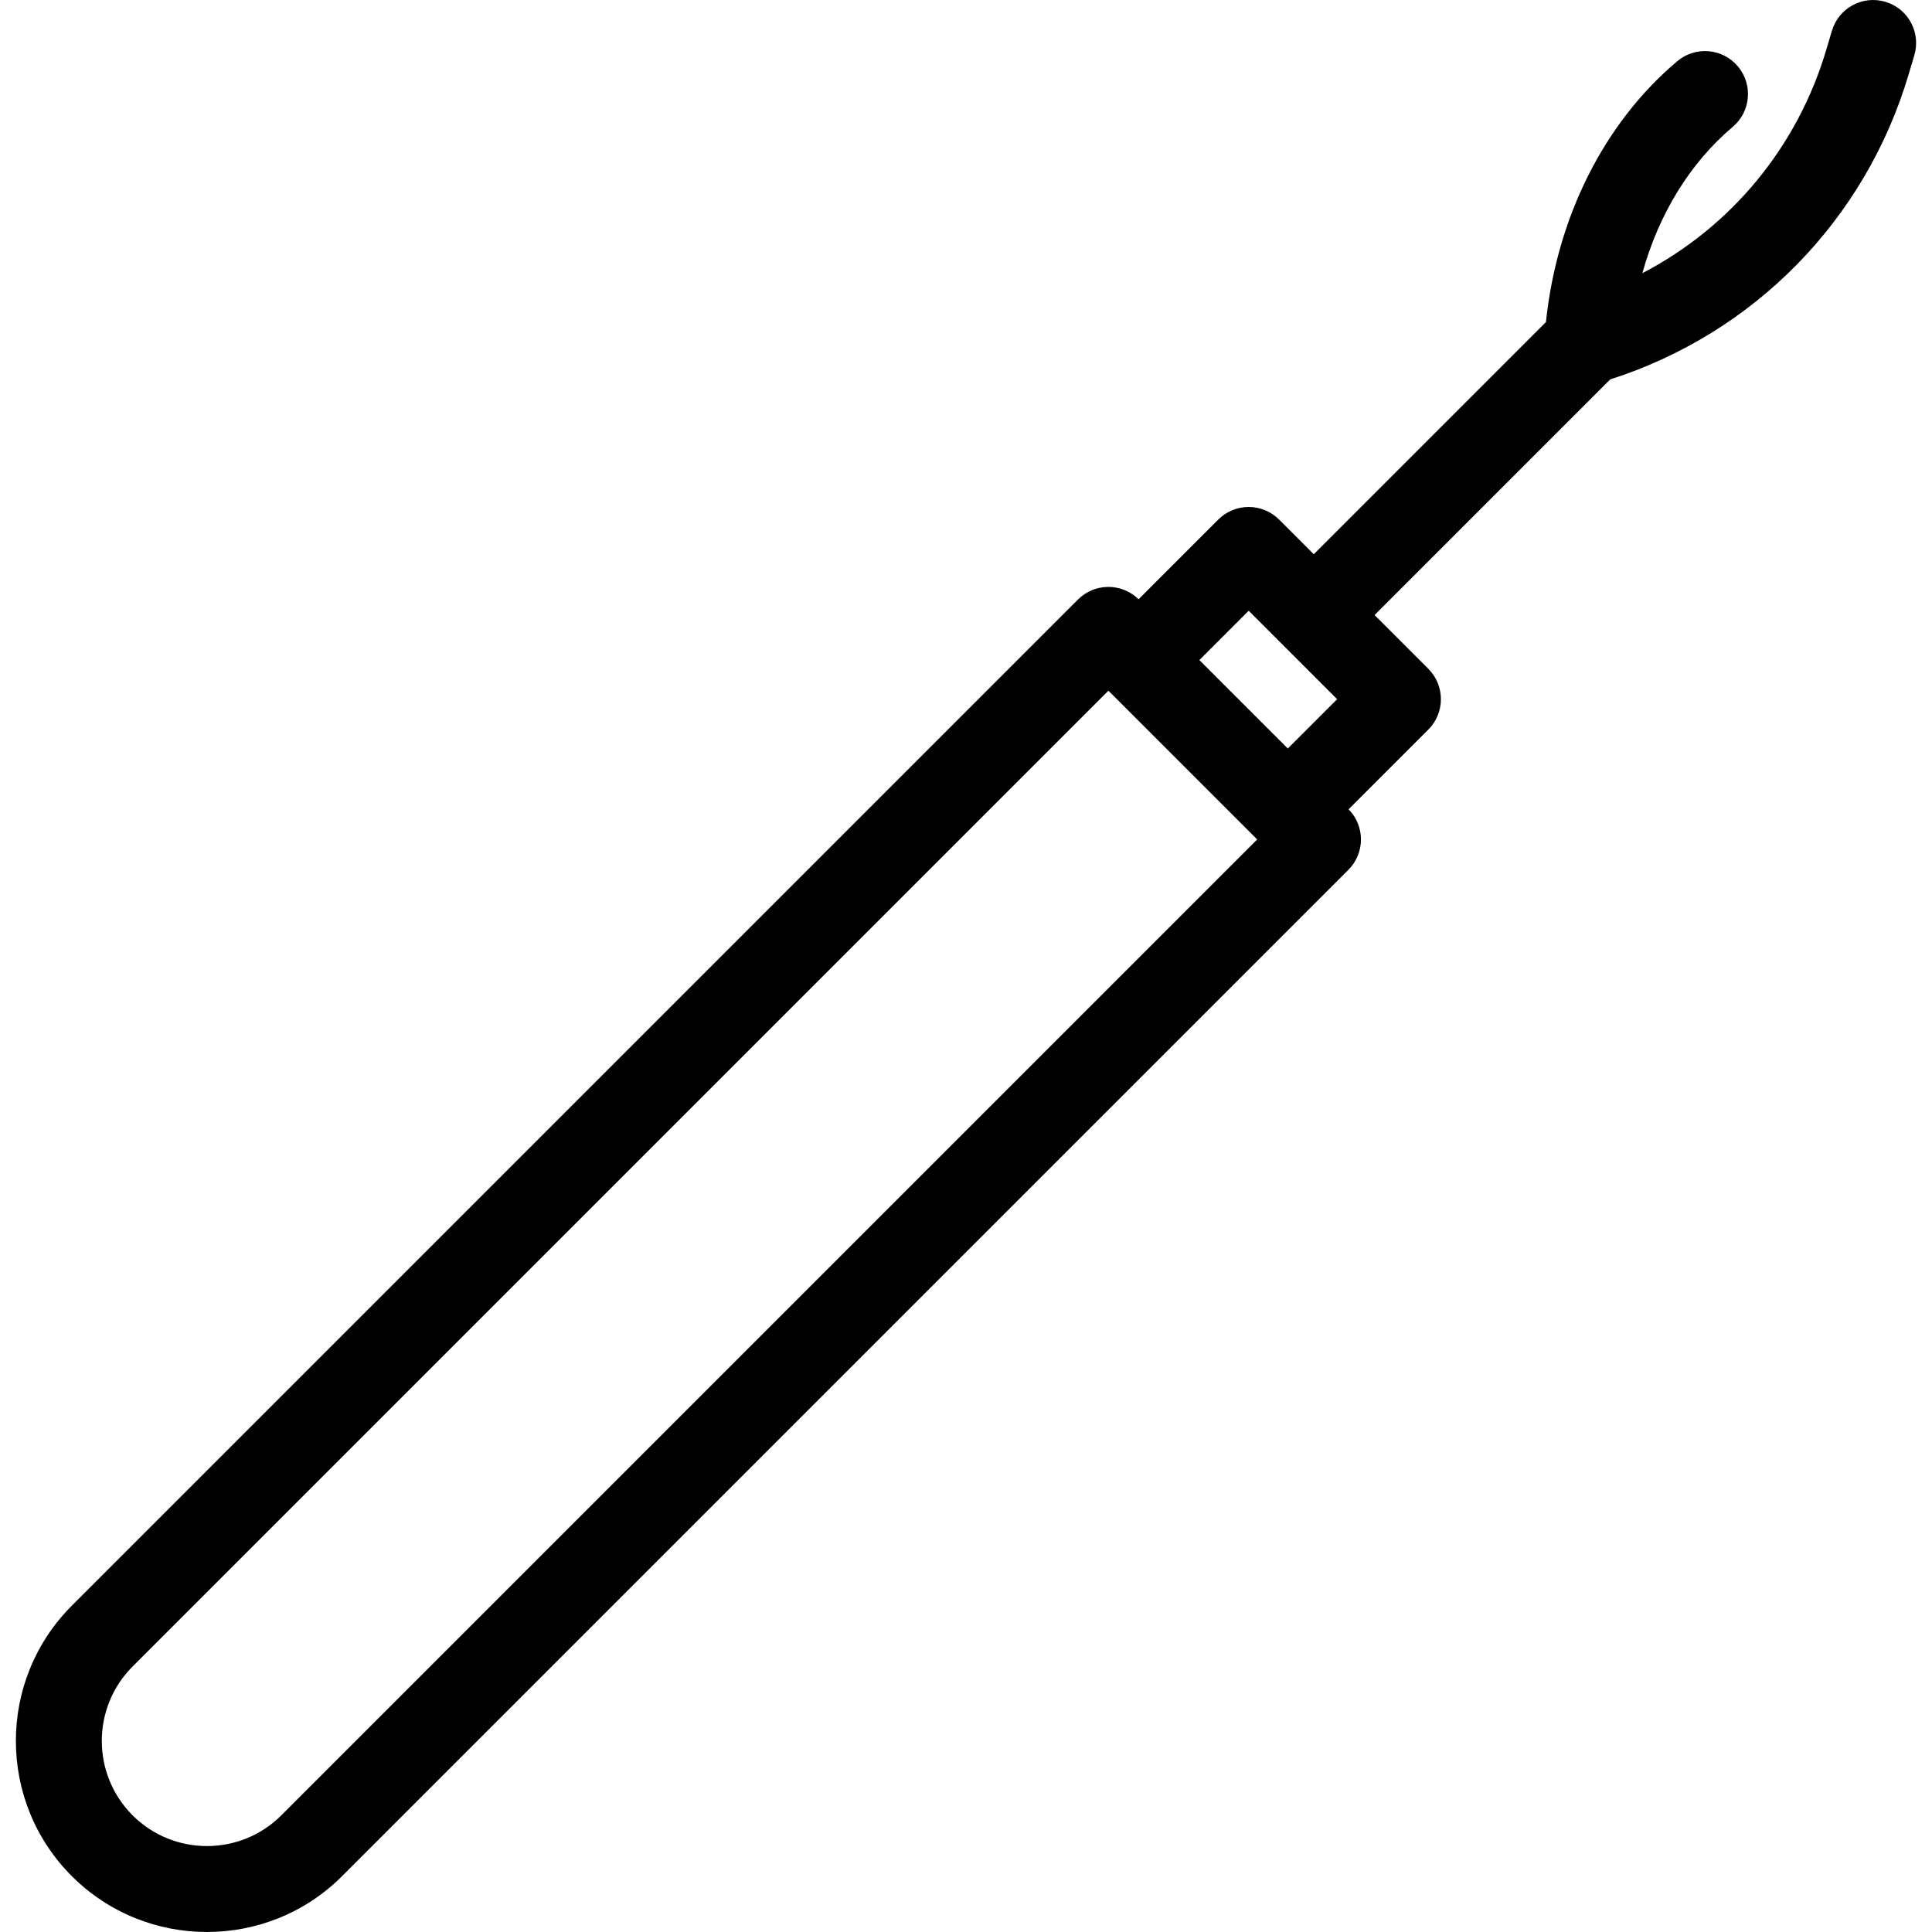 <?xml version='1.0' encoding='iso-8859-1'?>
<!DOCTYPE svg PUBLIC '-//W3C//DTD SVG 1.1//EN' 'http://www.w3.org/Graphics/SVG/1.1/DTD/svg11.dtd'>
<!-- Uploaded to: SVG Repo, www.svgrepo.com, Generator: SVG Repo Mixer Tools -->
<svg fill="#000000" height="800px" width="800px" version="1.1" xmlns="http://www.w3.org/2000/svg" viewBox="0 0 449.439 449.439" xmlns:xlink="http://www.w3.org/1999/xlink" enable-background="new 0 0 449.439 449.439">
  <path d="m438.593,.417c-5.292-1.572-10.861,1.442-12.435,6.736l-1.331,4.476c-6.749,22.703-22.246,41.241-42.767,51.92 3.804-13.71 11.074-25.649 21.013-34.021 4.224-3.558 4.764-9.867 1.206-14.091-3.558-4.224-9.866-4.763-14.091-1.206-17.016,14.333-28.015,36.292-30.555,60.692l-54.013,54.013-8.071-8.071c-1.875-1.875-4.419-2.929-7.071-2.929s-5.196,1.054-7.071,2.929l-18.545,18.545c-3.909-3.851-10.199-3.835-14.086,0.052l-234.079,234.08c-17.339,17.34-17.339,45.553-3.55271e-15,62.893 8.67,8.669 20.059,13.004 31.447,13.004s22.777-4.335 31.446-13.004l234.081-234.08c1.875-1.875 2.929-4.419 2.929-7.071 0-2.627-1.036-5.145-2.877-7.015l18.544-18.544c3.905-3.905 3.905-10.237 0-14.142l-12.503-12.503 54.816-54.816c33.509-10.739 59.354-37.083 69.419-70.936l1.331-4.476c1.573-5.294-1.443-10.862-6.737-12.435zm-148.113,141.661l20.574,20.575-11.471,11.471-20.574-20.574 11.471-11.472zm-225.032,280.214c-9.541,9.542-25.067,9.542-34.608,5.68434e-14-9.542-9.542-9.542-25.067 0-34.608l227.009-227.009 34.609,34.609-227.01,227.008z"/>
</svg>